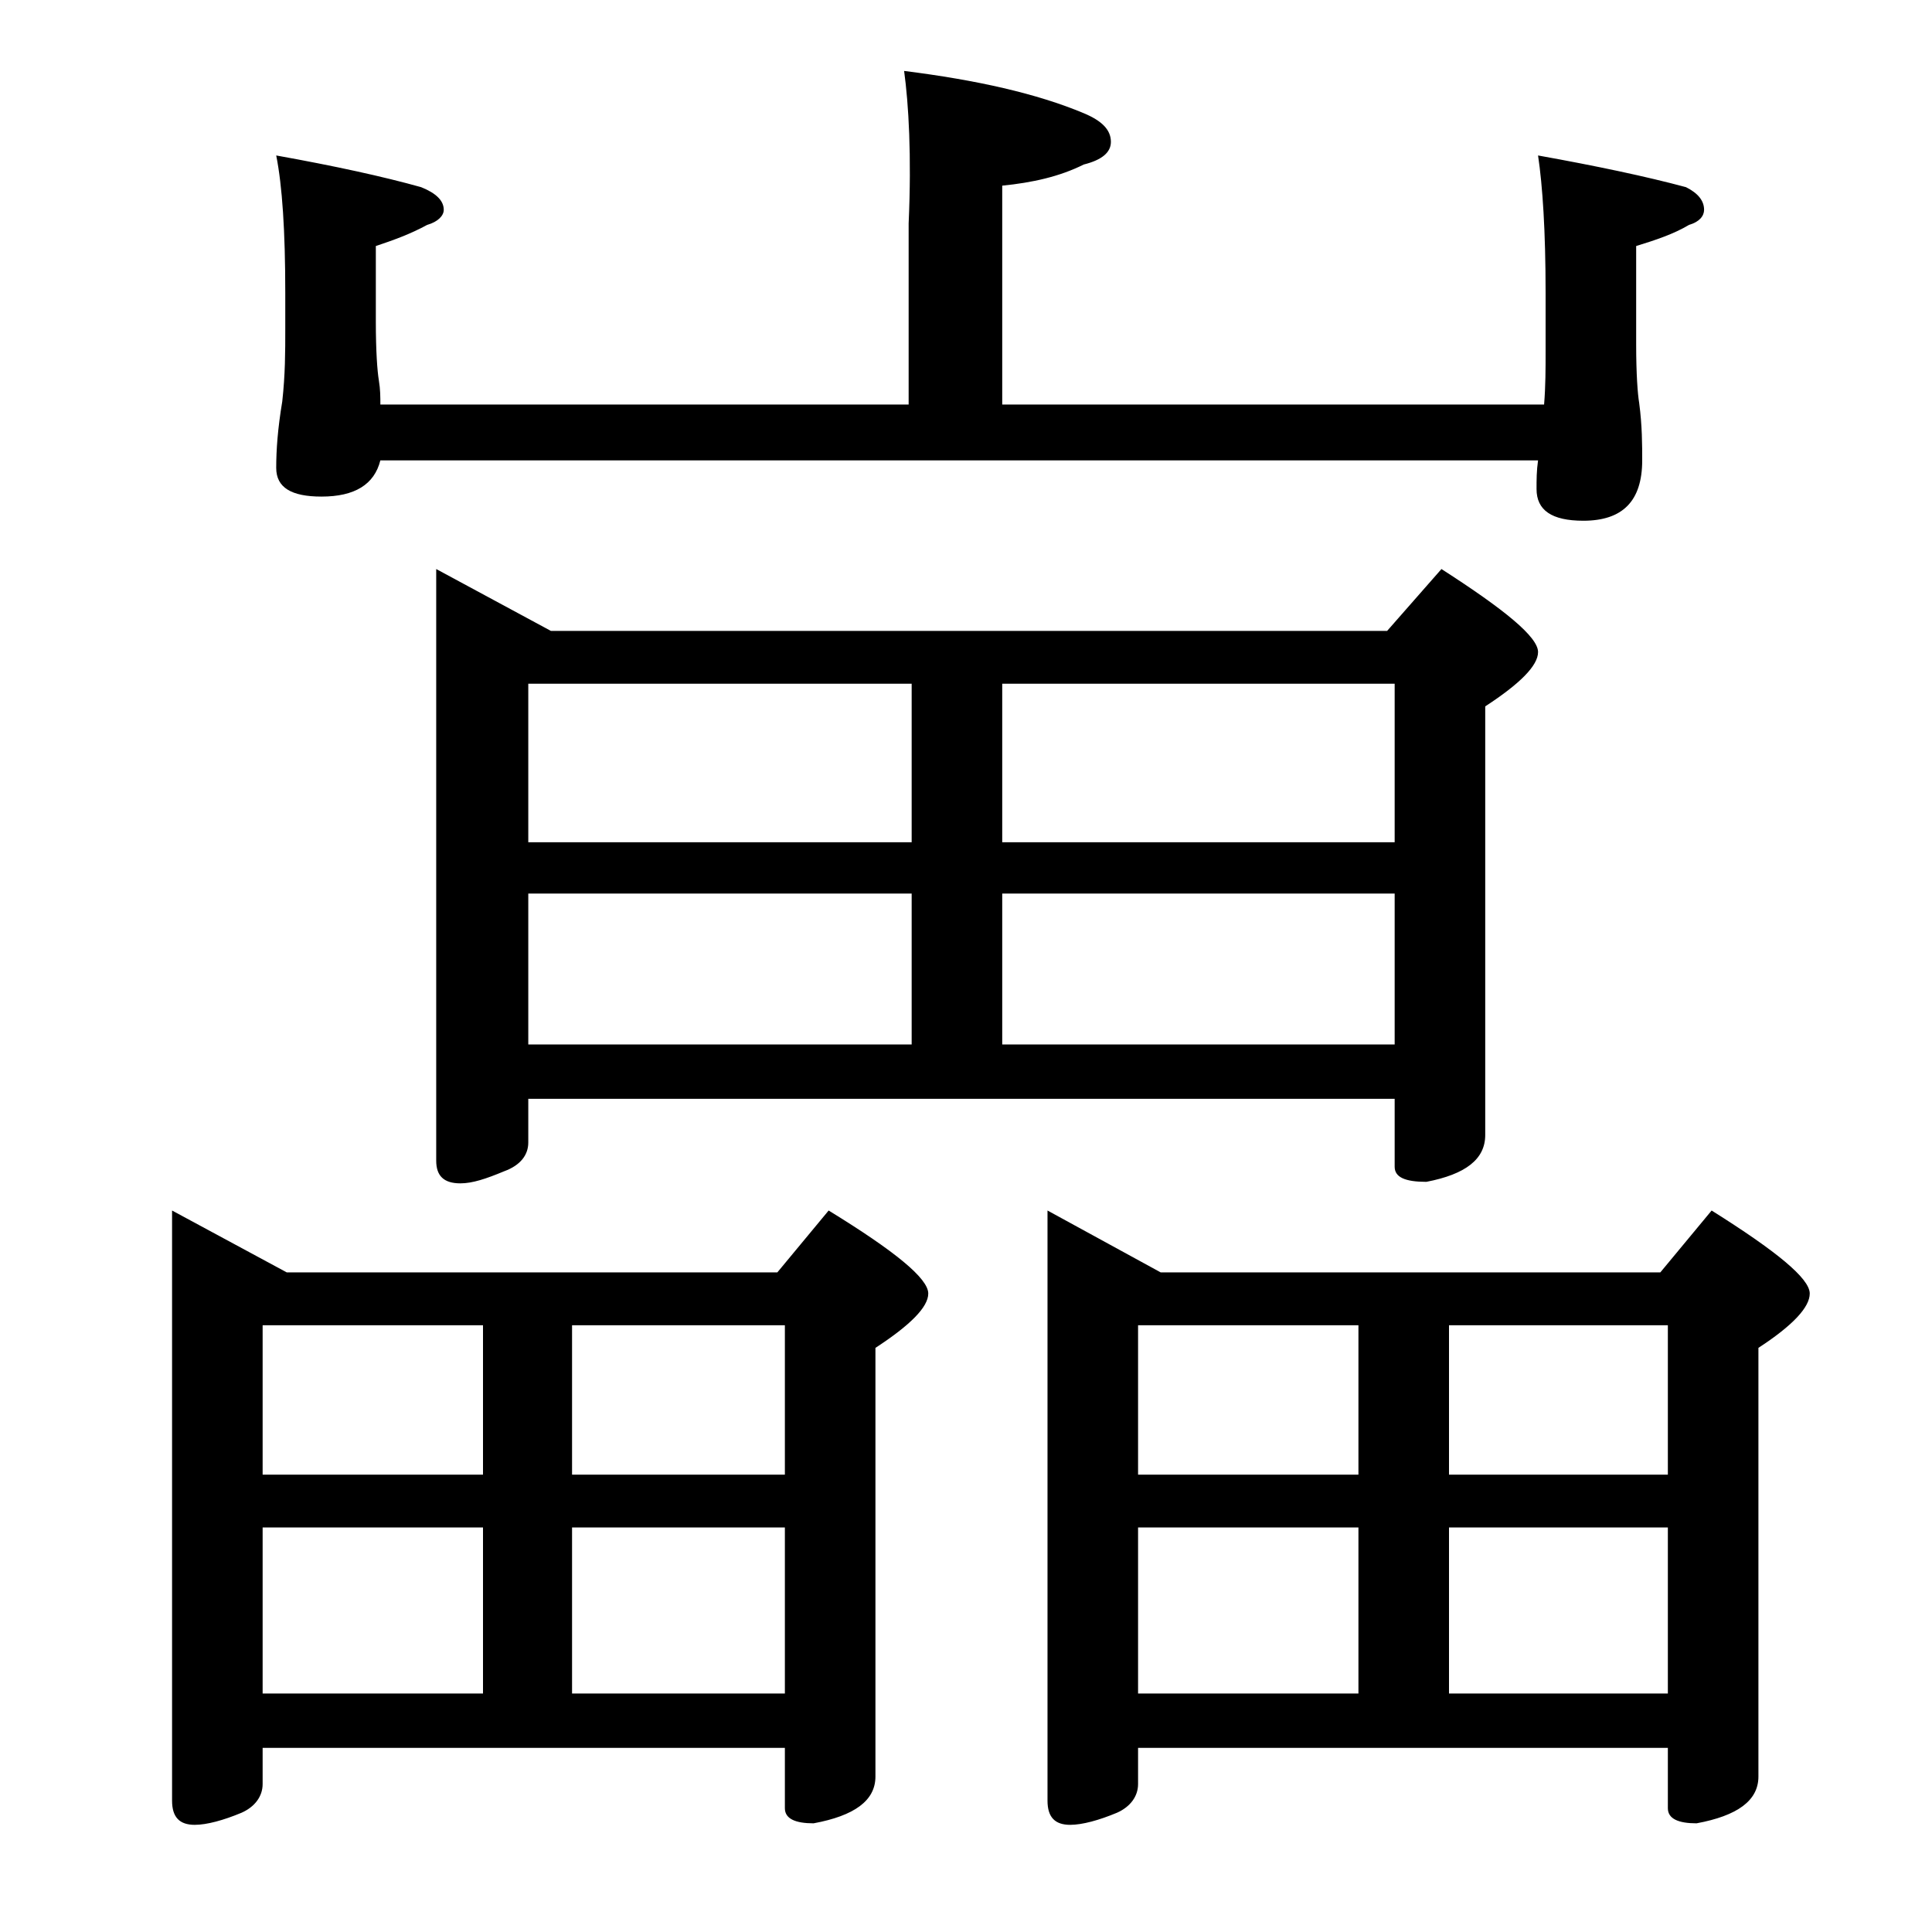 <?xml version="1.0" encoding="utf-8"?>
<!-- Generator: Adobe Illustrator 18.0.0, SVG Export Plug-In . SVG Version: 6.00 Build 0)  -->
<!DOCTYPE svg PUBLIC "-//W3C//DTD SVG 1.1//EN" "http://www.w3.org/Graphics/SVG/1.1/DTD/svg11.dtd">
<svg version="1.1" id="Layer_1" xmlns="http://www.w3.org/2000/svg" xmlns:xlink="http://www.w3.org/1999/xlink" x="0px" y="0px"
	 viewBox="0 0 128 128" enable-background="new 0 0 128 128" xml:space="preserve">
<path d="M11.4,80.2l7.6,4.1h32.5l3.4-4.1c4.4,2.7,6.6,4.5,6.6,5.5c0,0.9-1.2,2.1-3.5,3.6v28.4c0,1.6-1.4,2.6-4.1,3.1
	c-1.2,0-1.9-0.3-1.9-1v-4H17.4v2.4c0,0.8-0.5,1.5-1.4,1.9c-1.2,0.5-2.3,0.8-3.1,0.8c-1,0-1.5-0.5-1.5-1.6V80.2z M17.4,97.7H32v-9.9
	H17.4V97.7z M17.4,112.2H32v-11H17.4V112.2z M59.9,4.7c4.8,0.6,8.8,1.5,11.9,2.8c1.2,0.5,1.8,1.1,1.8,1.9c0,0.7-0.6,1.2-1.8,1.5
	c-1.6,0.8-3.4,1.2-5.4,1.4v14.5h35.9c0.1-1.2,0.1-2.4,0.1-3.5v-3.9c0-4.1-0.2-7.1-0.5-9.1c3.9,0.7,7.2,1.4,9.8,2.1
	c0.8,0.4,1.2,0.9,1.2,1.5c0,0.4-0.3,0.8-1,1c-1,0.6-2.2,1-3.5,1.4v6.5c0,2,0.1,3.3,0.2,3.9c0.2,1.5,0.2,2.8,0.2,3.8
	c0,2.7-1.3,4-3.9,4c-2.1,0-3.1-0.7-3.1-2.1c0-0.6,0-1.2,0.1-1.9H25.2c-0.4,1.6-1.7,2.4-3.9,2.4c-2,0-3-0.6-3-1.9
	c0-1.2,0.1-2.6,0.4-4.4c0.2-1.8,0.2-3.3,0.2-4.8v-2.4c0-4.1-0.2-7.1-0.6-9.1c3.9,0.7,7.1,1.4,9.6,2.1c1,0.4,1.5,0.9,1.5,1.5
	c0,0.4-0.4,0.8-1.1,1c-1.1,0.6-2.2,1-3.4,1.4v5c0,2,0.1,3.3,0.2,3.9c0.1,0.6,0.1,1.1,0.1,1.6h35V14.8C60.4,10.3,60.2,6.9,59.9,4.7z
	 M28.9,37.7l7.6,4.1h55.4l3.6-4.1c4.2,2.7,6.4,4.5,6.4,5.5c0,0.9-1.2,2.1-3.5,3.6v28.4c0,1.6-1.3,2.6-3.9,3.1c-1.4,0-2.1-0.3-2.1-1
	v-4.5H35v2.9c0,0.8-0.5,1.5-1.6,1.9c-1.2,0.5-2.1,0.8-2.9,0.8c-1.1,0-1.6-0.5-1.6-1.5V37.7z M35,55.8h25.4V45.3H35V55.8z M35,69.2
	h25.4v-10H35V69.2z M37.9,87.8v9.9H52v-9.9H37.9z M37.9,112.2H52v-11H37.9V112.2z M66.4,45.3v10.5h26V45.3H66.4z M66.4,69.2h26v-10
	h-26V69.2z M69.4,80.2l7.5,4.1H110l3.4-4.1c4.3,2.7,6.5,4.5,6.5,5.5c0,0.9-1.1,2.1-3.4,3.6v28.4c0,1.6-1.4,2.6-4.1,3.1
	c-1.2,0-1.9-0.3-1.9-1v-4H75.4v2.4c0,0.8-0.5,1.5-1.4,1.9c-1.2,0.5-2.3,0.8-3.1,0.8c-1,0-1.5-0.5-1.5-1.6V80.2z M75.4,97.7H90v-9.9
	H75.4V97.7z M75.4,112.2H90v-11H75.4V112.2z M96,87.8v9.9h14.5v-9.9H96z M96,112.2h14.5v-11H96V112.2z"/>
</svg>
